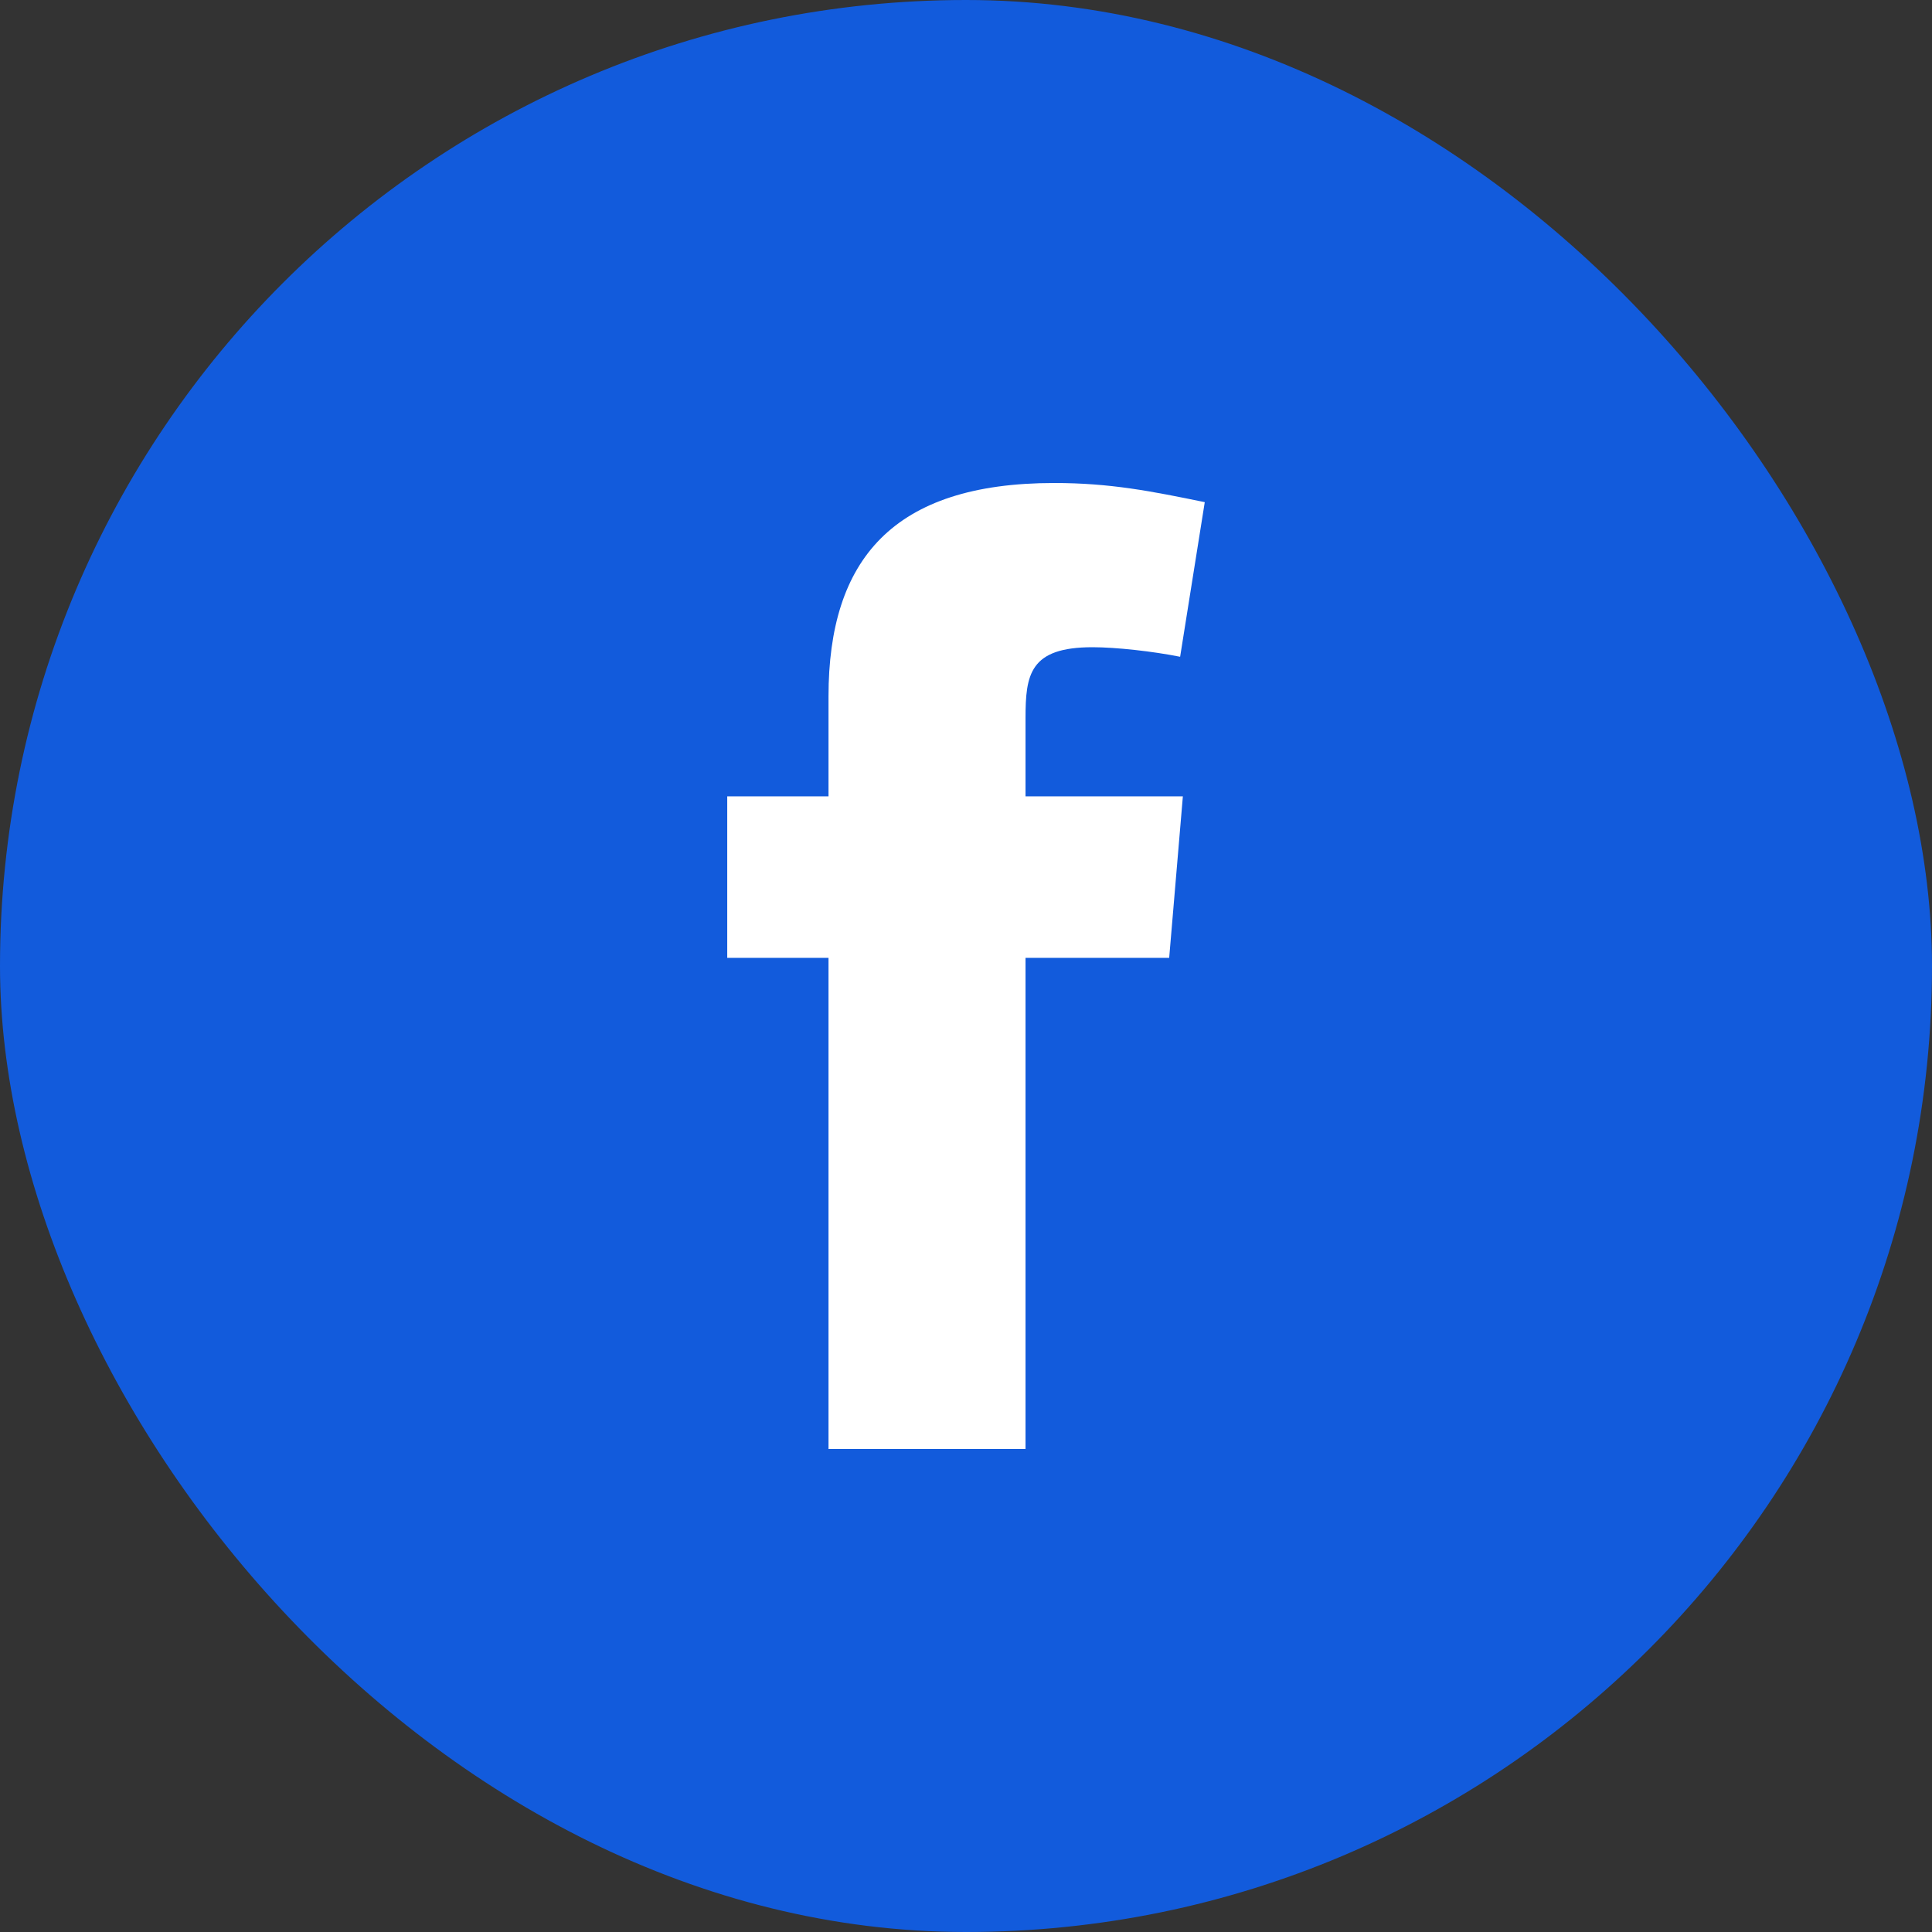 <svg width="36" height="36" viewBox="0 0 36 36" fill="none" xmlns="http://www.w3.org/2000/svg">
<rect x="0" y="0" width="36" height="36" fill="#333333" stroke="none"/>
<rect width="36" height="36" rx="18" fill="#125BDC"/>
<path fill-rule="evenodd" clip-rule="evenodd" d="M21.99 12.238C21.48 12.136 20.792 12.06 20.358 12.06C19.185 12.06 19.109 12.57 19.109 13.386V14.839H22.041L21.786 17.848H19.109V27H15.438V17.848H13.551V14.839H15.438V12.977C15.438 10.428 16.636 9 19.644 9C20.69 9 21.455 9.153 22.449 9.357L21.99 12.238Z" fill="white"/>
</svg>
